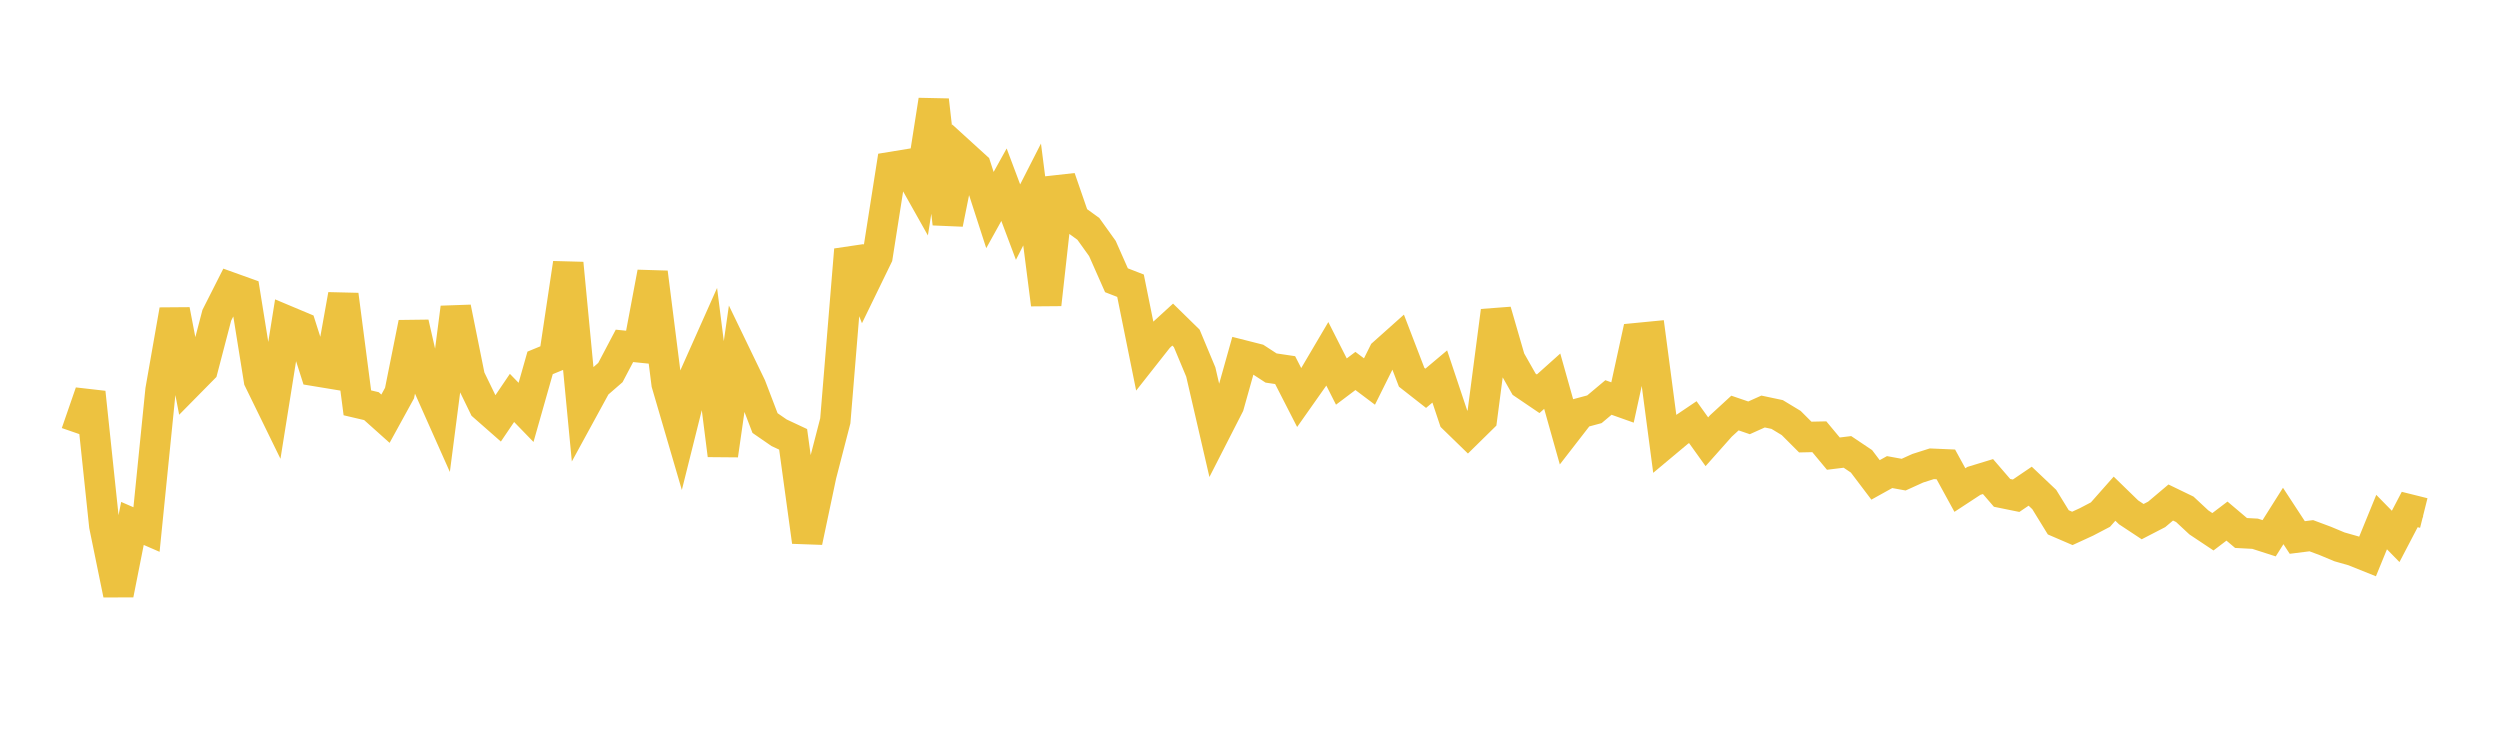 <svg width="164" height="48" xmlns="http://www.w3.org/2000/svg" xmlns:xlink="http://www.w3.org/1999/xlink"><path fill="none" stroke="rgb(237,194,64)" stroke-width="2" d="M5,28.407L5.922,25.741L6.844,34.488L7.766,38.994L8.689,34.337L9.611,34.737L10.533,25.586L11.455,20.337L12.377,25.151L13.299,24.216L14.222,20.684L15.144,18.862L16.066,19.193L16.988,24.932L17.91,26.819L18.832,21.053L19.754,21.44L20.677,24.337L21.599,24.489L22.521,19.338L23.443,26.426L24.365,26.642L25.287,27.467L26.21,25.786L27.132,21.187L28.054,25.232L28.976,27.302L29.898,20.18L30.82,24.756L31.743,26.656L32.665,27.466L33.587,26.103L34.509,27.053L35.431,23.806L36.353,23.426L37.275,17.269L38.198,26.93L39.12,25.241L40.042,24.44L40.964,22.689L41.886,22.782L42.808,17.875L43.731,25.172L44.653,28.323L45.575,24.635L46.497,22.566L47.419,29.862L48.341,23.43L49.263,25.339L50.186,27.753L51.108,28.389L52.03,28.821L52.952,35.539L53.874,31.169L54.796,27.605L55.719,16.38L56.641,18.72L57.563,16.824L58.485,10.954L59.407,10.803L60.329,12.443L61.251,6.569L62.174,14.676L63.096,10.092L64.018,10.931L64.94,13.78L65.862,12.117L66.784,14.57L67.707,12.759L68.629,19.972L69.551,11.677L70.473,14.346L71.395,15.014L72.317,16.3L73.24,18.385L74.162,18.743L75.084,23.306L76.006,22.136L76.928,21.293L77.85,22.196L78.772,24.403L79.695,28.395L80.617,26.59L81.539,23.308L82.461,23.542L83.383,24.142L84.305,24.279L85.228,26.082L86.15,24.774L87.072,23.209L87.994,25.03L88.916,24.335L89.838,25.028L90.76,23.174L91.683,22.35L92.605,24.75L93.527,25.472L94.449,24.697L95.371,27.458L96.293,28.354L97.216,27.447L98.138,20.398L99.06,23.58L99.982,25.206L100.904,25.831L101.826,25.006L102.749,28.286L103.671,27.096L104.593,26.848L105.515,26.075L106.437,26.403L107.359,22.183L108.281,22.093L109.204,29.085L110.126,28.314L111.048,27.692L111.97,28.979L112.892,27.942L113.814,27.095L114.737,27.41L115.659,26.996L116.581,27.191L117.503,27.749L118.425,28.671L119.347,28.651L120.269,29.758L121.192,29.645L122.114,30.263L123.036,31.481L123.958,30.969L124.88,31.137L125.802,30.718L126.725,30.424L127.647,30.464L128.569,32.148L129.491,31.544L130.413,31.263L131.335,32.332L132.257,32.52L133.18,31.894L134.102,32.767L135.024,34.266L135.946,34.663L136.868,34.239L137.79,33.757L138.713,32.714L139.635,33.61L140.557,34.219L141.479,33.743L142.401,32.965L143.323,33.411L144.246,34.27L145.168,34.884L146.09,34.184L147.012,34.964L147.934,35.013L148.856,35.31L149.778,33.848L150.701,35.259L151.623,35.143L152.545,35.487L153.467,35.873L154.389,36.135L155.311,36.506L156.234,34.248L157.156,35.188L158.078,33.424L159,33.654"></path></svg>